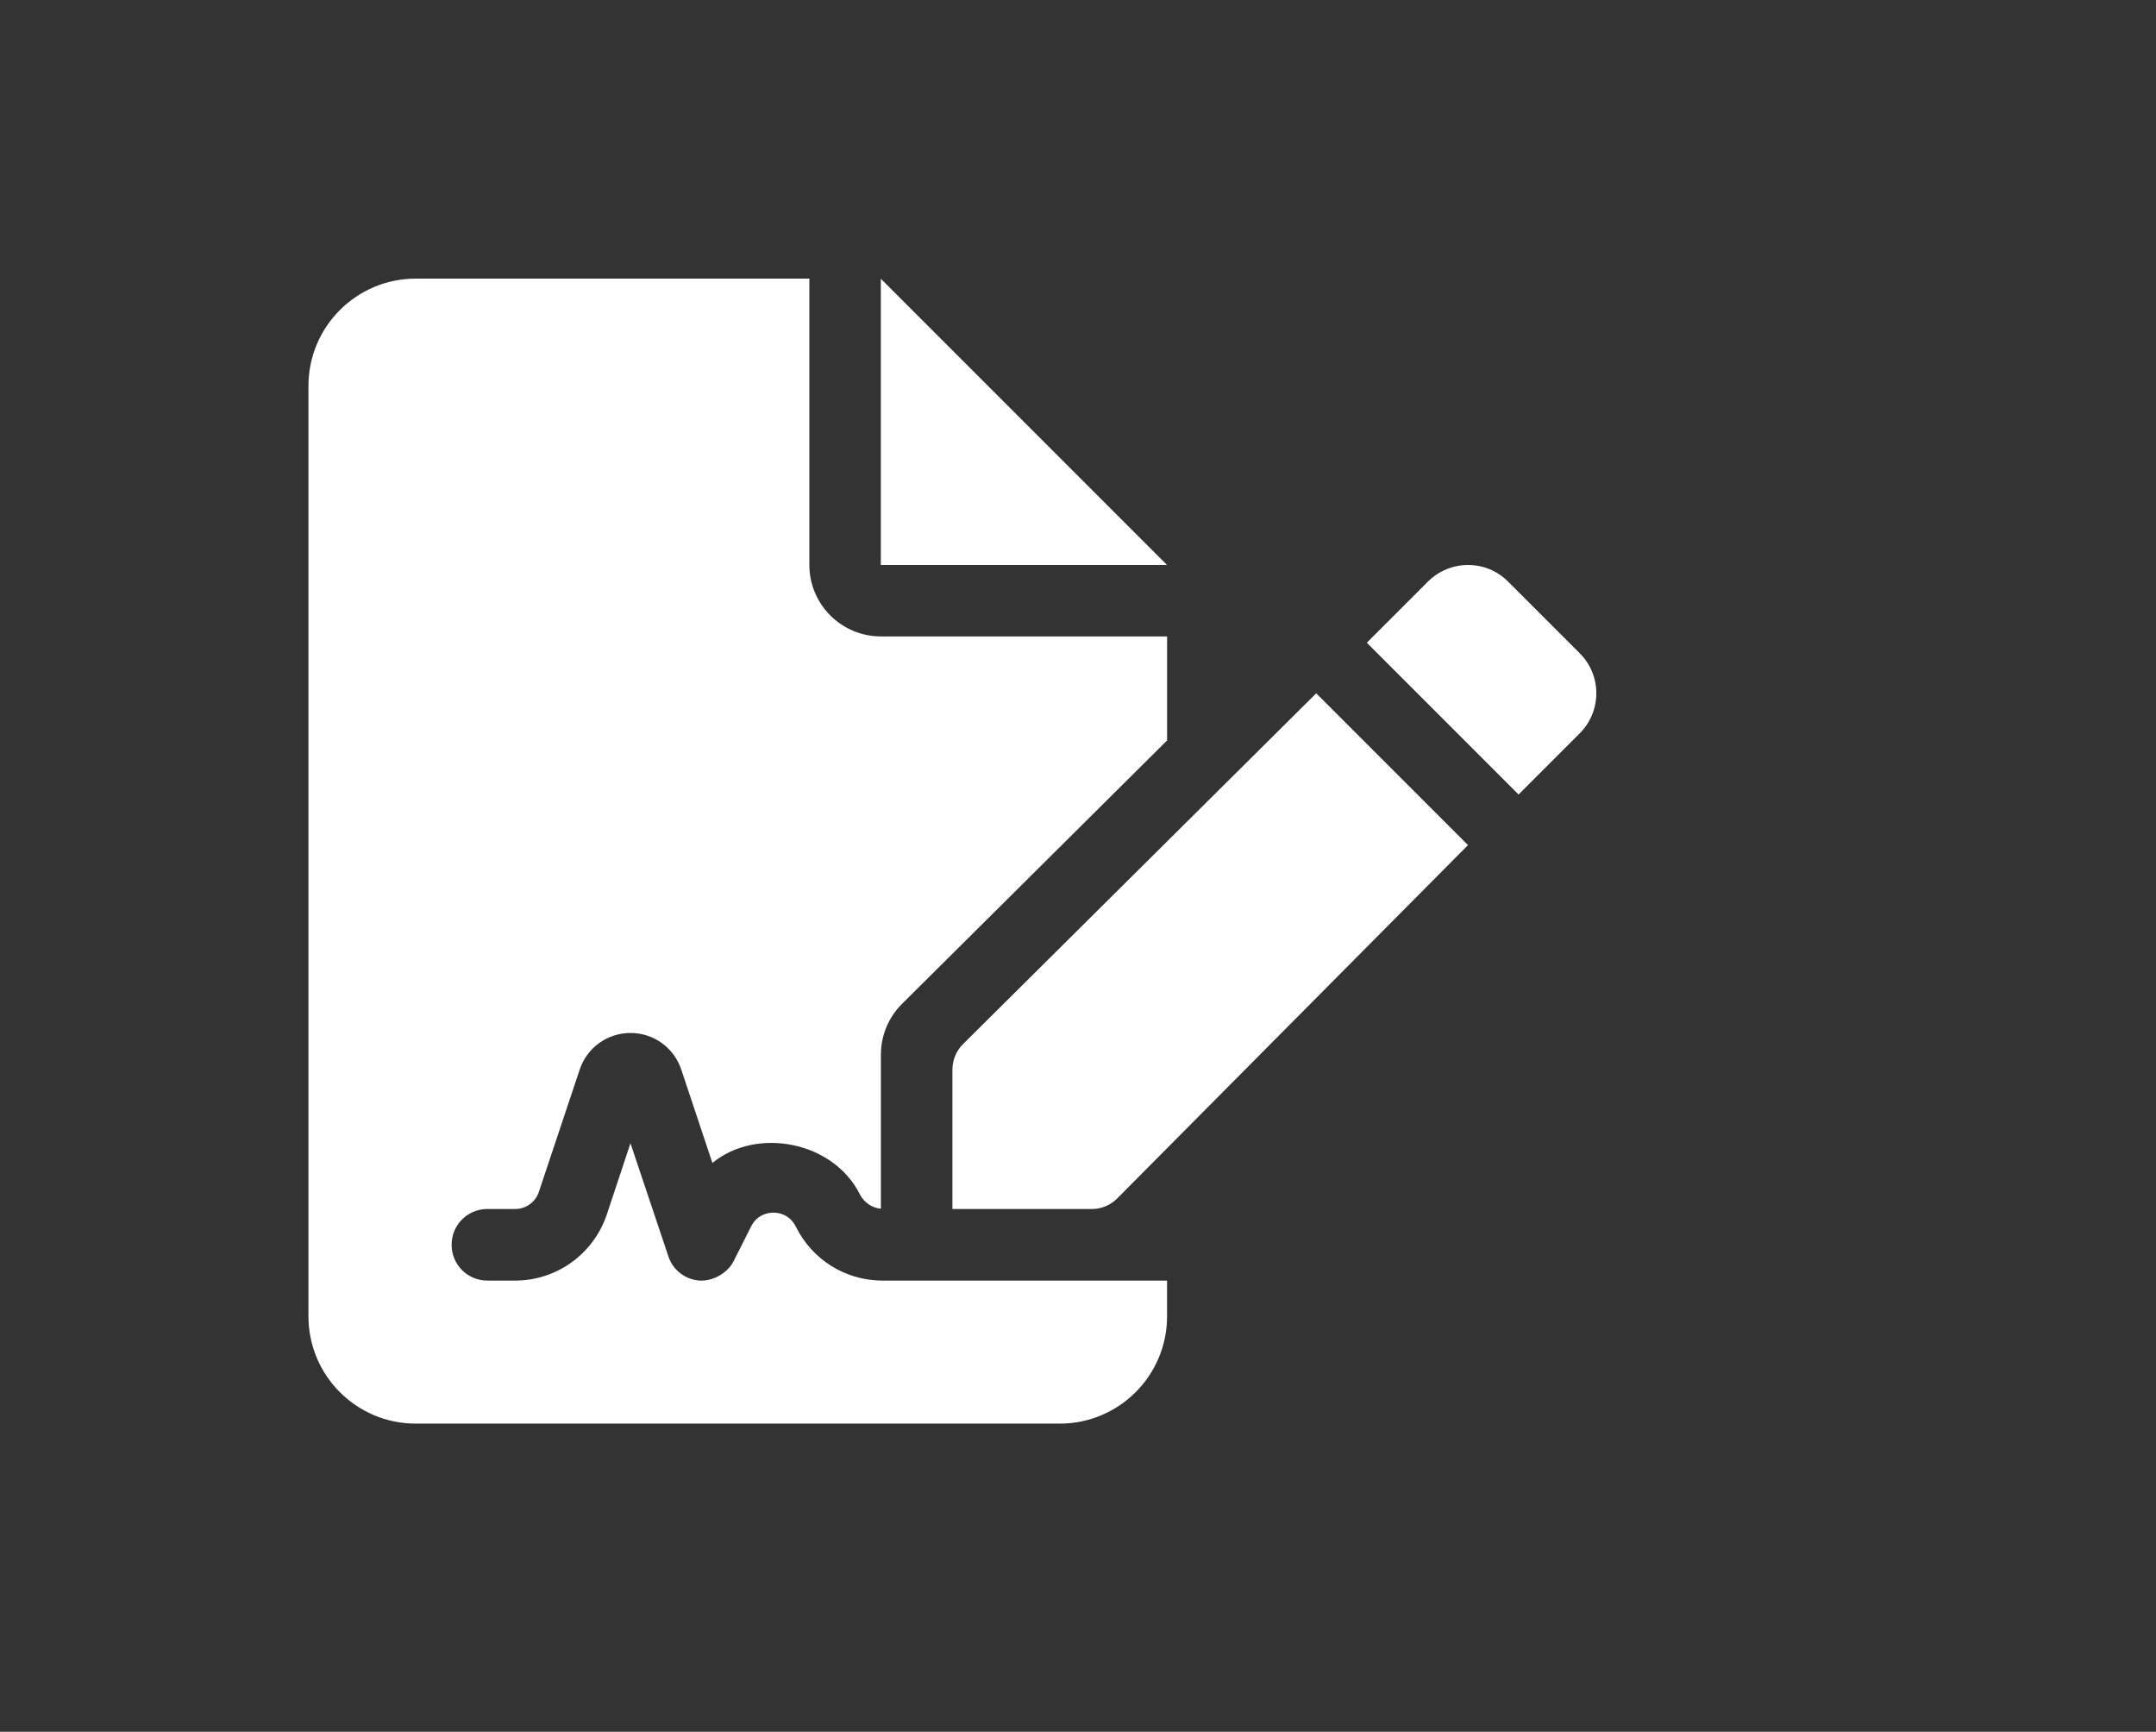 <?xml version="1.0" encoding="utf-8"?>
<!-- Generator: Adobe Illustrator 17.0.0, SVG Export Plug-In . SVG Version: 6.00 Build 0)  -->
<!DOCTYPE svg PUBLIC "-//W3C//DTD SVG 1.1//EN" "http://www.w3.org/Graphics/SVG/1.1/DTD/svg11.dtd">
<svg version="1.1" id="Capa_1" xmlns="http://www.w3.org/2000/svg" xmlns:xlink="http://www.w3.org/1999/xlink" x="0px" y="0px"
	 width="56.5px" height="45.375px" viewBox="5.375 4.927 56.5 45.375" enable-background="new 5.375 4.927 56.5 45.375"
	 xml:space="preserve">
<rect x="5.375" y="4.927" width="56.5" height="45.375" fill="#333333" stroke="none"/>
<path fill="#FFFFFF" d="M30.609,32.287c-0.176,0.176-0.275,0.416-0.275,0.668v3.65h3.653c0.25,0,0.489-0.1,0.665-0.277l9.193-9.258
	l-3.977-3.977L30.609,32.287z M46.769,22.039L44.9,20.17c-0.579-0.586-1.523-0.586-2.109,0l-1.597,1.597l3.977,3.977l1.597-1.597
	C47.355,23.562,47.355,22.619,46.769,22.039z M28.458,12.23v7.5h7.5L28.458,12.23z M28.458,38.48
	c-0.942-0.017-1.794-0.548-2.22-1.399C26.07,36.737,25.77,36.7,25.646,36.7s-0.425,0.037-0.586,0.359l-0.454,0.901
	c-0.155,0.321-0.536,0.52-0.835,0.52h-0.064c-0.381-0.029-0.703-0.278-0.82-0.645l-0.99-2.953l-0.621,1.869
	c-0.346,1.031-1.313,1.729-2.399,1.729h-0.729c-0.52,0-0.938-0.416-0.938-0.938c0-0.521,0.418-0.938,0.938-0.938h0.727
	c0.286,0,0.533-0.183,0.621-0.447l1.069-3.201c0.19-0.577,0.724-0.964,1.333-0.964s1.143,0.388,1.333,0.967l0.813,2.439
	c1.157-0.952,3.172-0.571,3.867,0.827c0.11,0.214,0.326,0.354,0.549,0.372v-4.037c0-0.499,0.199-0.979,0.554-1.331l6.946-6.902
	v-2.725h-7.5c-1.035,0-1.875-0.84-1.875-1.875v-7.5H16.271c-1.553,0-2.813,1.259-2.813,2.813v24.375
	c0,1.553,1.259,2.813,2.813,2.813h16.875c1.553,0,2.813-1.259,2.813-2.813V38.48H28.458z"/>
</svg>
